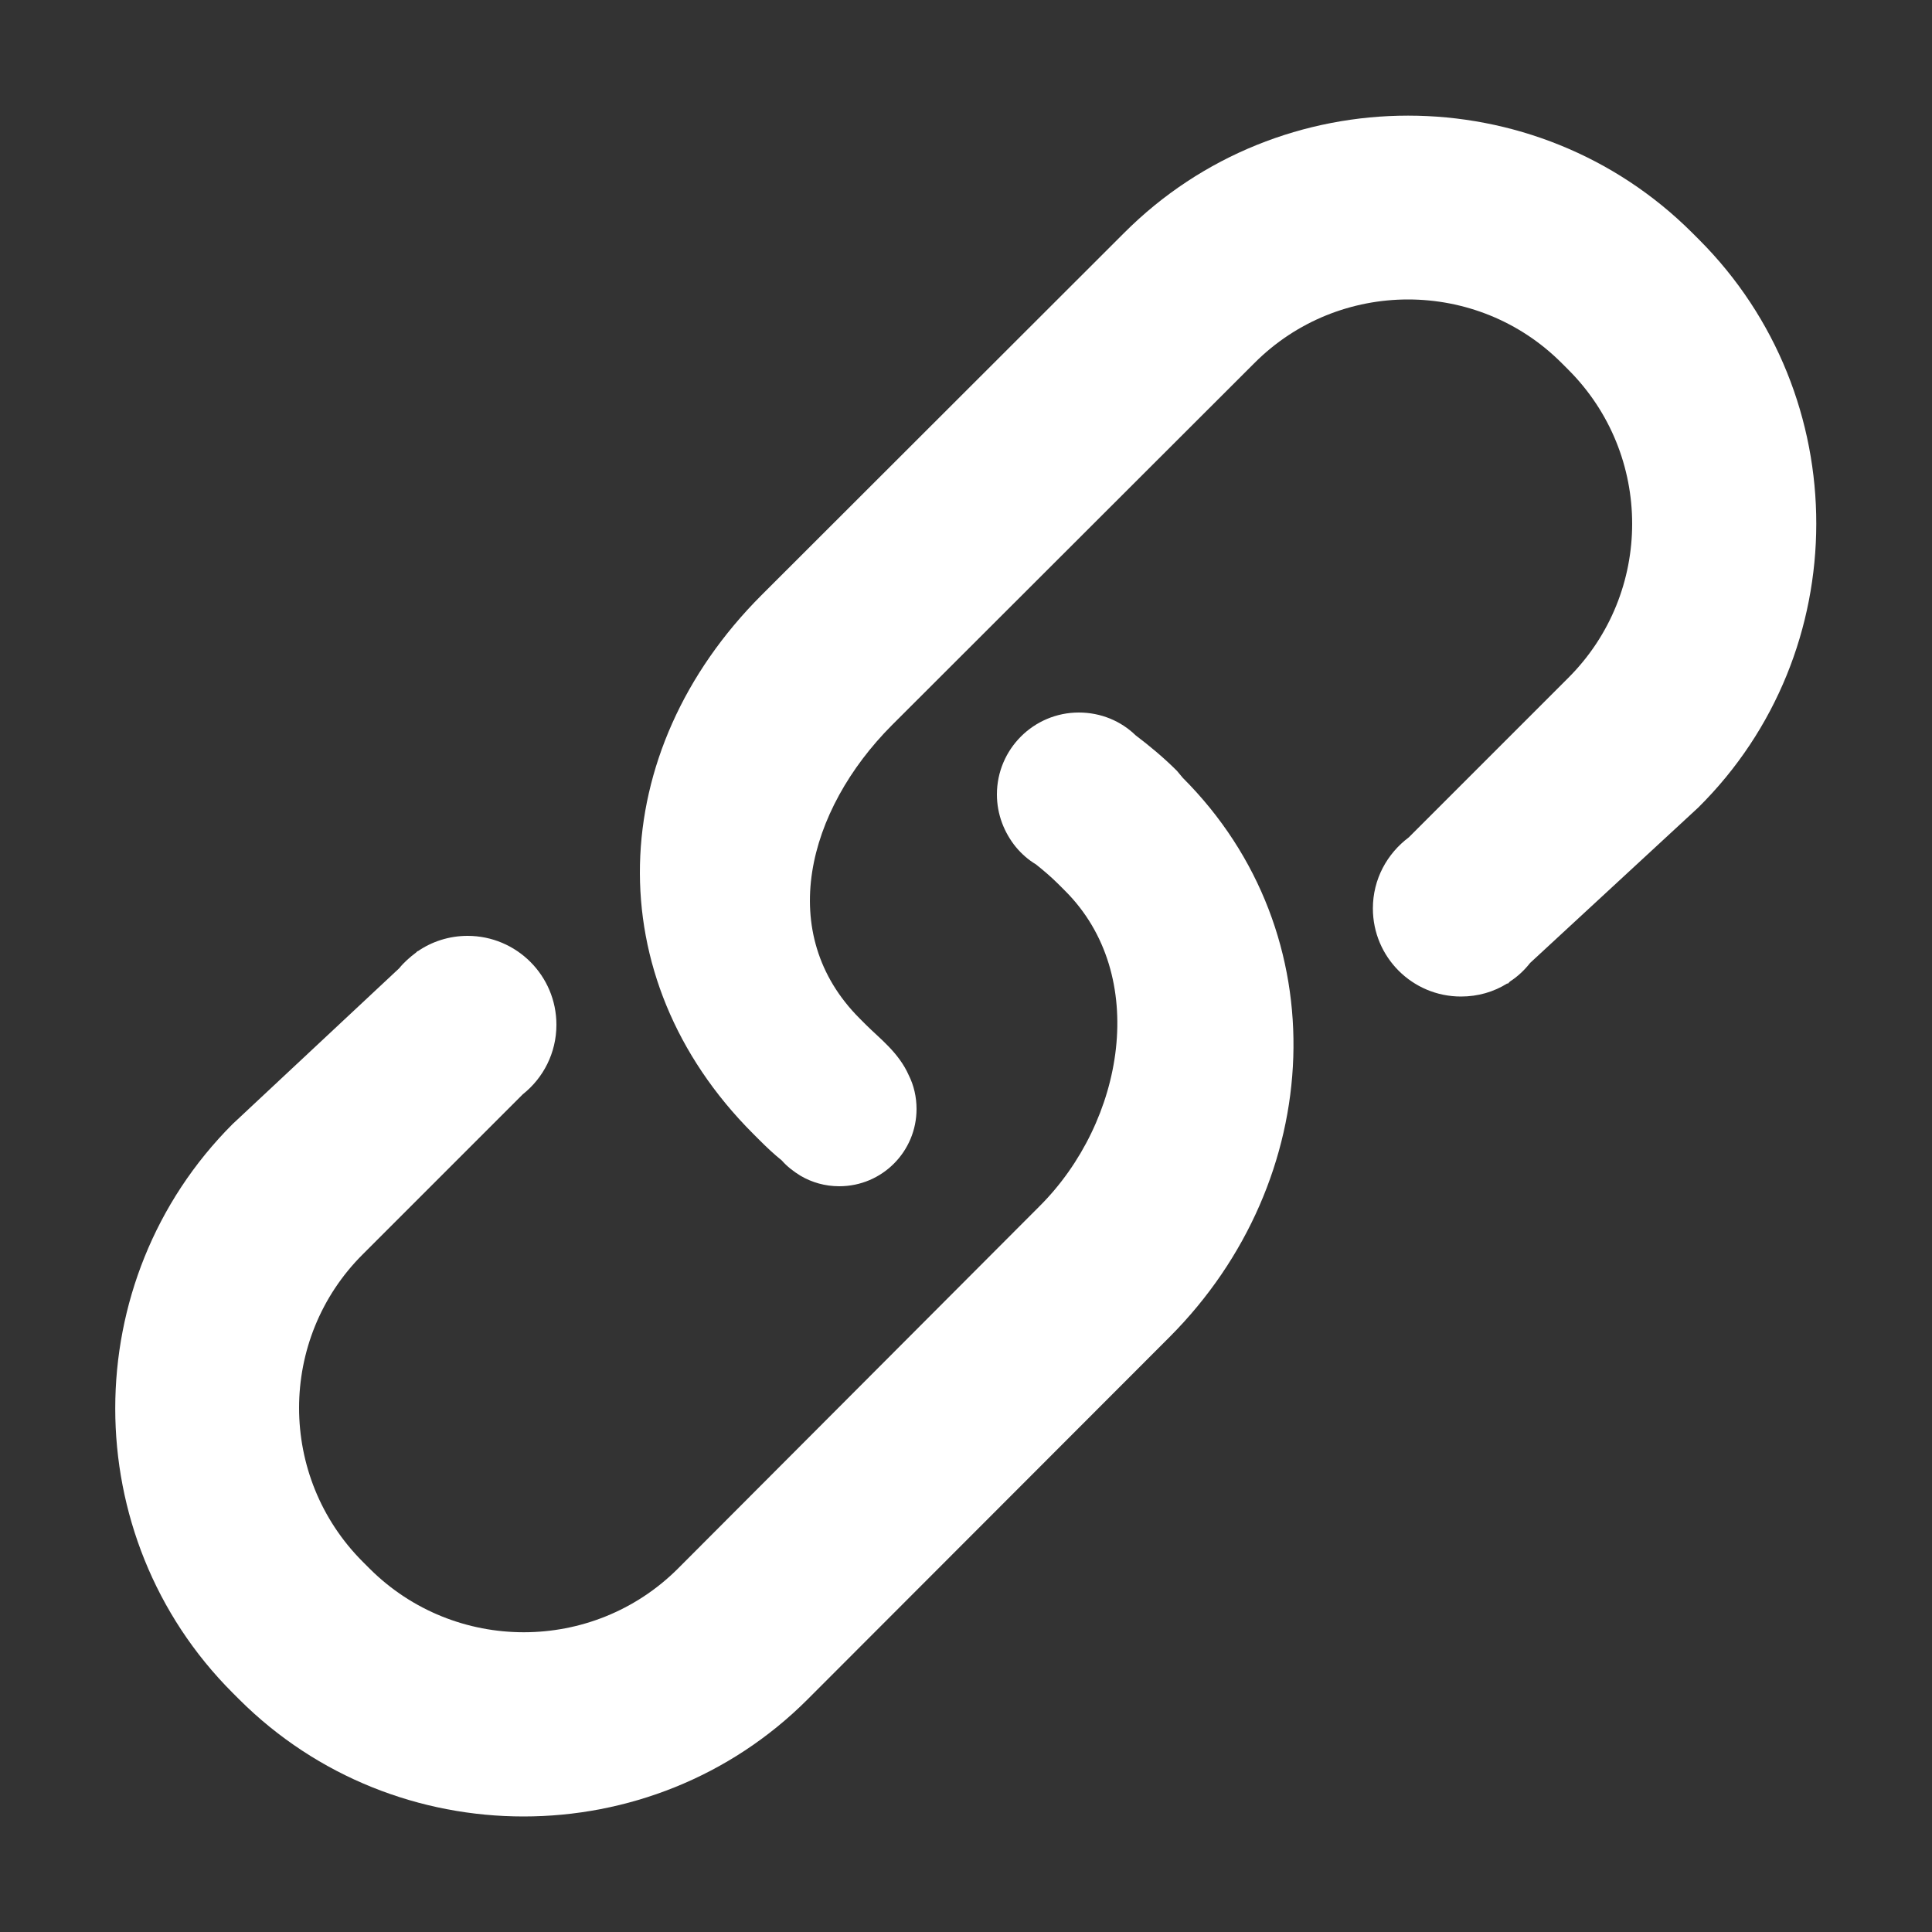 <?xml version="1.0" encoding="utf-8"?>
<!-- Generator: Adobe Illustrator 28.0.0, SVG Export Plug-In . SVG Version: 6.00 Build 0)  -->
<svg version="1.1" id="图层_1" xmlns="http://www.w3.org/2000/svg" xmlns:xlink="http://www.w3.org/1999/xlink" x="0px" y="0px"
	 viewBox="0 0 500 500" style="enable-background:new 0 0 500 500;" xml:space="preserve">
<rect x="0" y="0" width="500" height="500" fill="#333333" stroke="none"/>
<style type="text/css">
	.st0{fill:#FFFFFF;}
</style>
<g>
	<path class="st0" d="M304.6,199.5c-3.4-3.4-7-6.4-10.7-9.2l0,0c-3.8-3.7-9-5.9-14.7-5.9c-11.7,0-21.2,9.5-21.2,21.2
		c0,5.2,1.9,9.9,4.9,13.6h0c0,0,0,0,0,0c1.5,1.8,3.2,3.3,5.2,4.5c2,1.6,4,3.3,5.8,5.1l1.7,1.7c22,21.9,15.4,59.8-6.6,81.7L175.4,406
		c-22,21.9-57.7,21.9-79.7,0l-1.8-1.8c-22-22-22-57.7,0-79.6l41.4-41.4c5.3-4.2,8.7-10.7,8.7-18c0-12.7-10.3-23-23-23
		c-4.8,0-9.3,1.5-12.9,4c0,0,0,0,0-0.1l-0.4,0.4c-1.6,1.2-3.1,2.5-4.4,4.1l-43.1,40.3c-40.5,40.5-40.5,106.7,0,147.2l1.7,1.7
		c40.5,40.4,106.7,40.4,147.1,0l93.7-93.8c40.4-40.5,43.8-104.3,3.4-144.7L304.6,199.5z"/>
	<path class="st0" d="M439.7,62l-1.7-1.7c-40.5-40.5-106.7-40.5-147.1,0L197.1,154c-40.5,40.5-42.7,98.9-2.2,139.4l1.7,1.7
		c1.8,1.8,3.7,3.6,5.7,5.2c1.4,1.6,3.1,2.9,4.9,4c0,0,0,0,0,0l0,0c2.9,1.7,6.3,2.7,10,2.7c11.1,0,20-9,20-20c0-3.1-0.7-6.1-2-8.7
		l0,0c-2.6-5.9-7.6-9.6-11-13l-1.7-1.7c-22-22-13.6-53.9,8.3-75.9L324.6,94c21.9-22,57.7-22,79.6,0l1.7,1.7c22,22,22,57.7,0,79.7
		l-41.3,41.3c-5.6,4.2-9.3,10.8-9.3,18.4c0,12.6,10.2,22.8,22.8,22.8c4.4,0,8.5-1.2,12-3.4c0,0,0.1,0.1,0.1,0.1l0.6-0.6
		c2-1.3,3.7-2.9,5.2-4.8l43.5-40.2C480.2,168.7,480.2,102.5,439.7,62z"/>
</g>
</svg>

